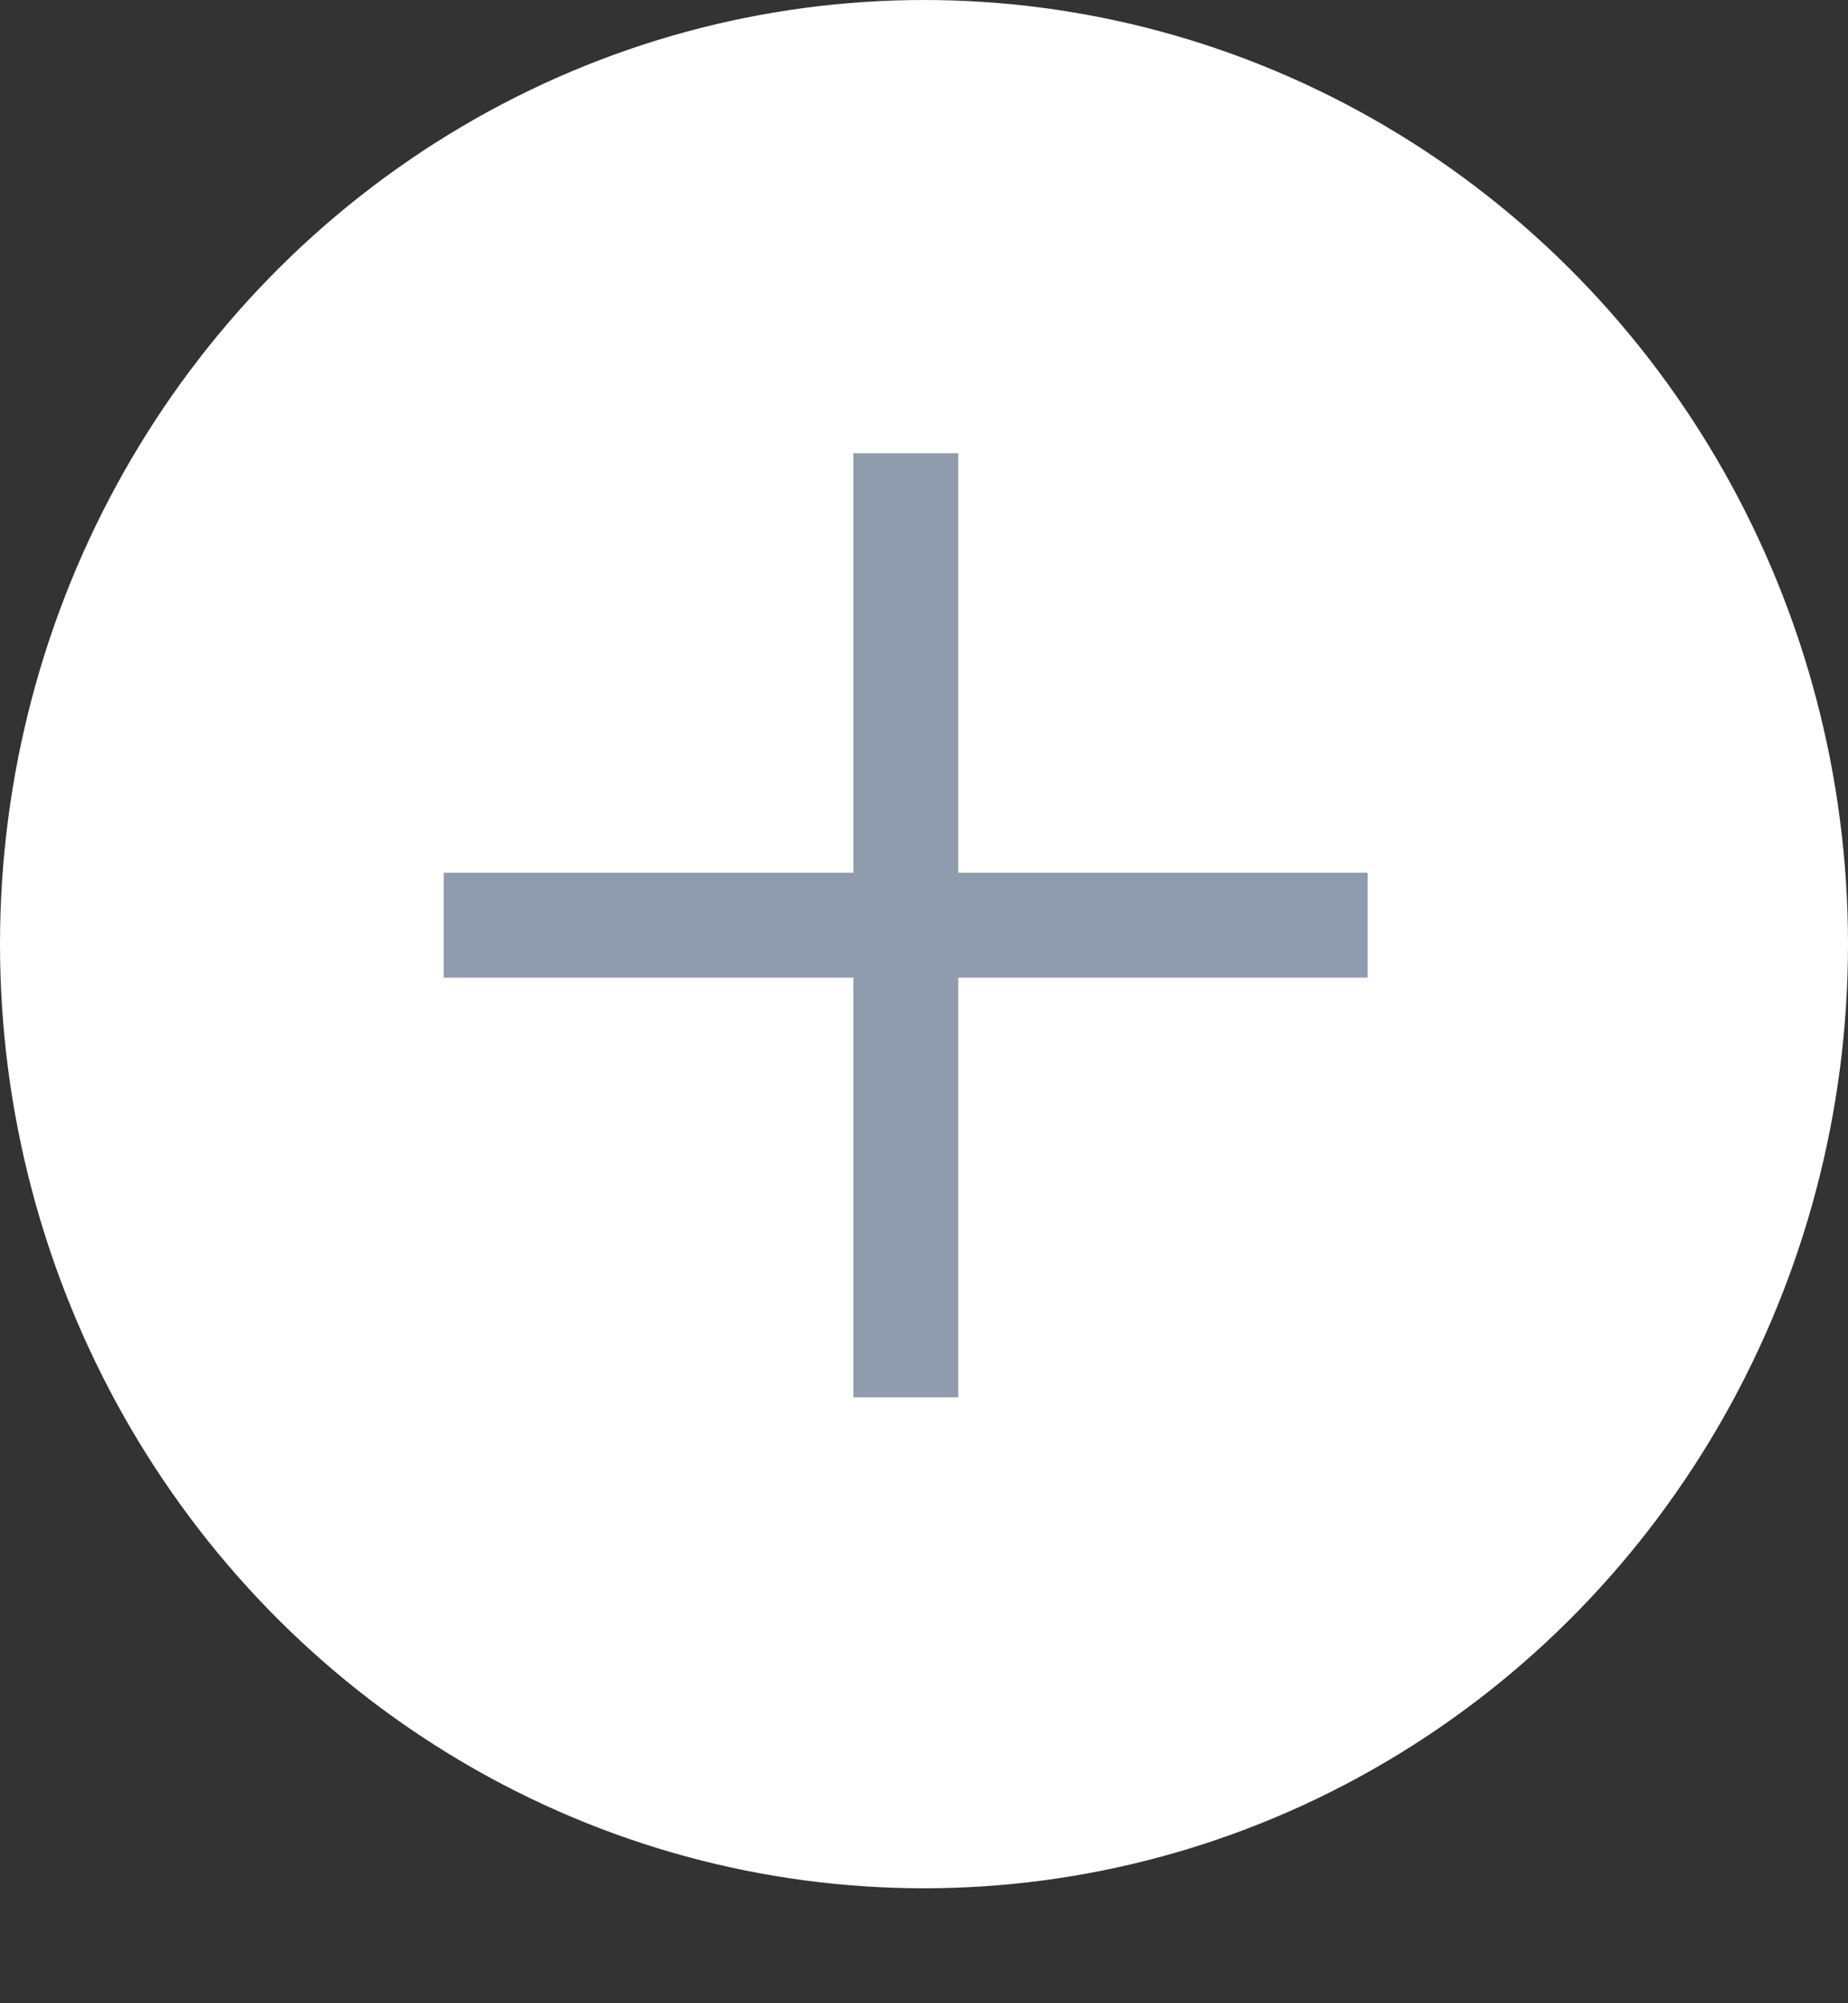 <?xml version="1.0" encoding="UTF-8"?> <svg xmlns="http://www.w3.org/2000/svg" width="12" height="13" viewBox="0 0 12 13" fill="none"><rect x="0" y="0" width="12" height="13" fill="#333333" stroke="none"/><ellipse cx="6" cy="6.127" rx="6" ry="6.127" fill="white"></ellipse><path d="M5.882 2.941V9.068" stroke="#8F9CAE" stroke-width="0.681"></path><path d="M8.881 6.004L2.881 6.004" stroke="#8F9CAE" stroke-width="0.681"></path></svg> 